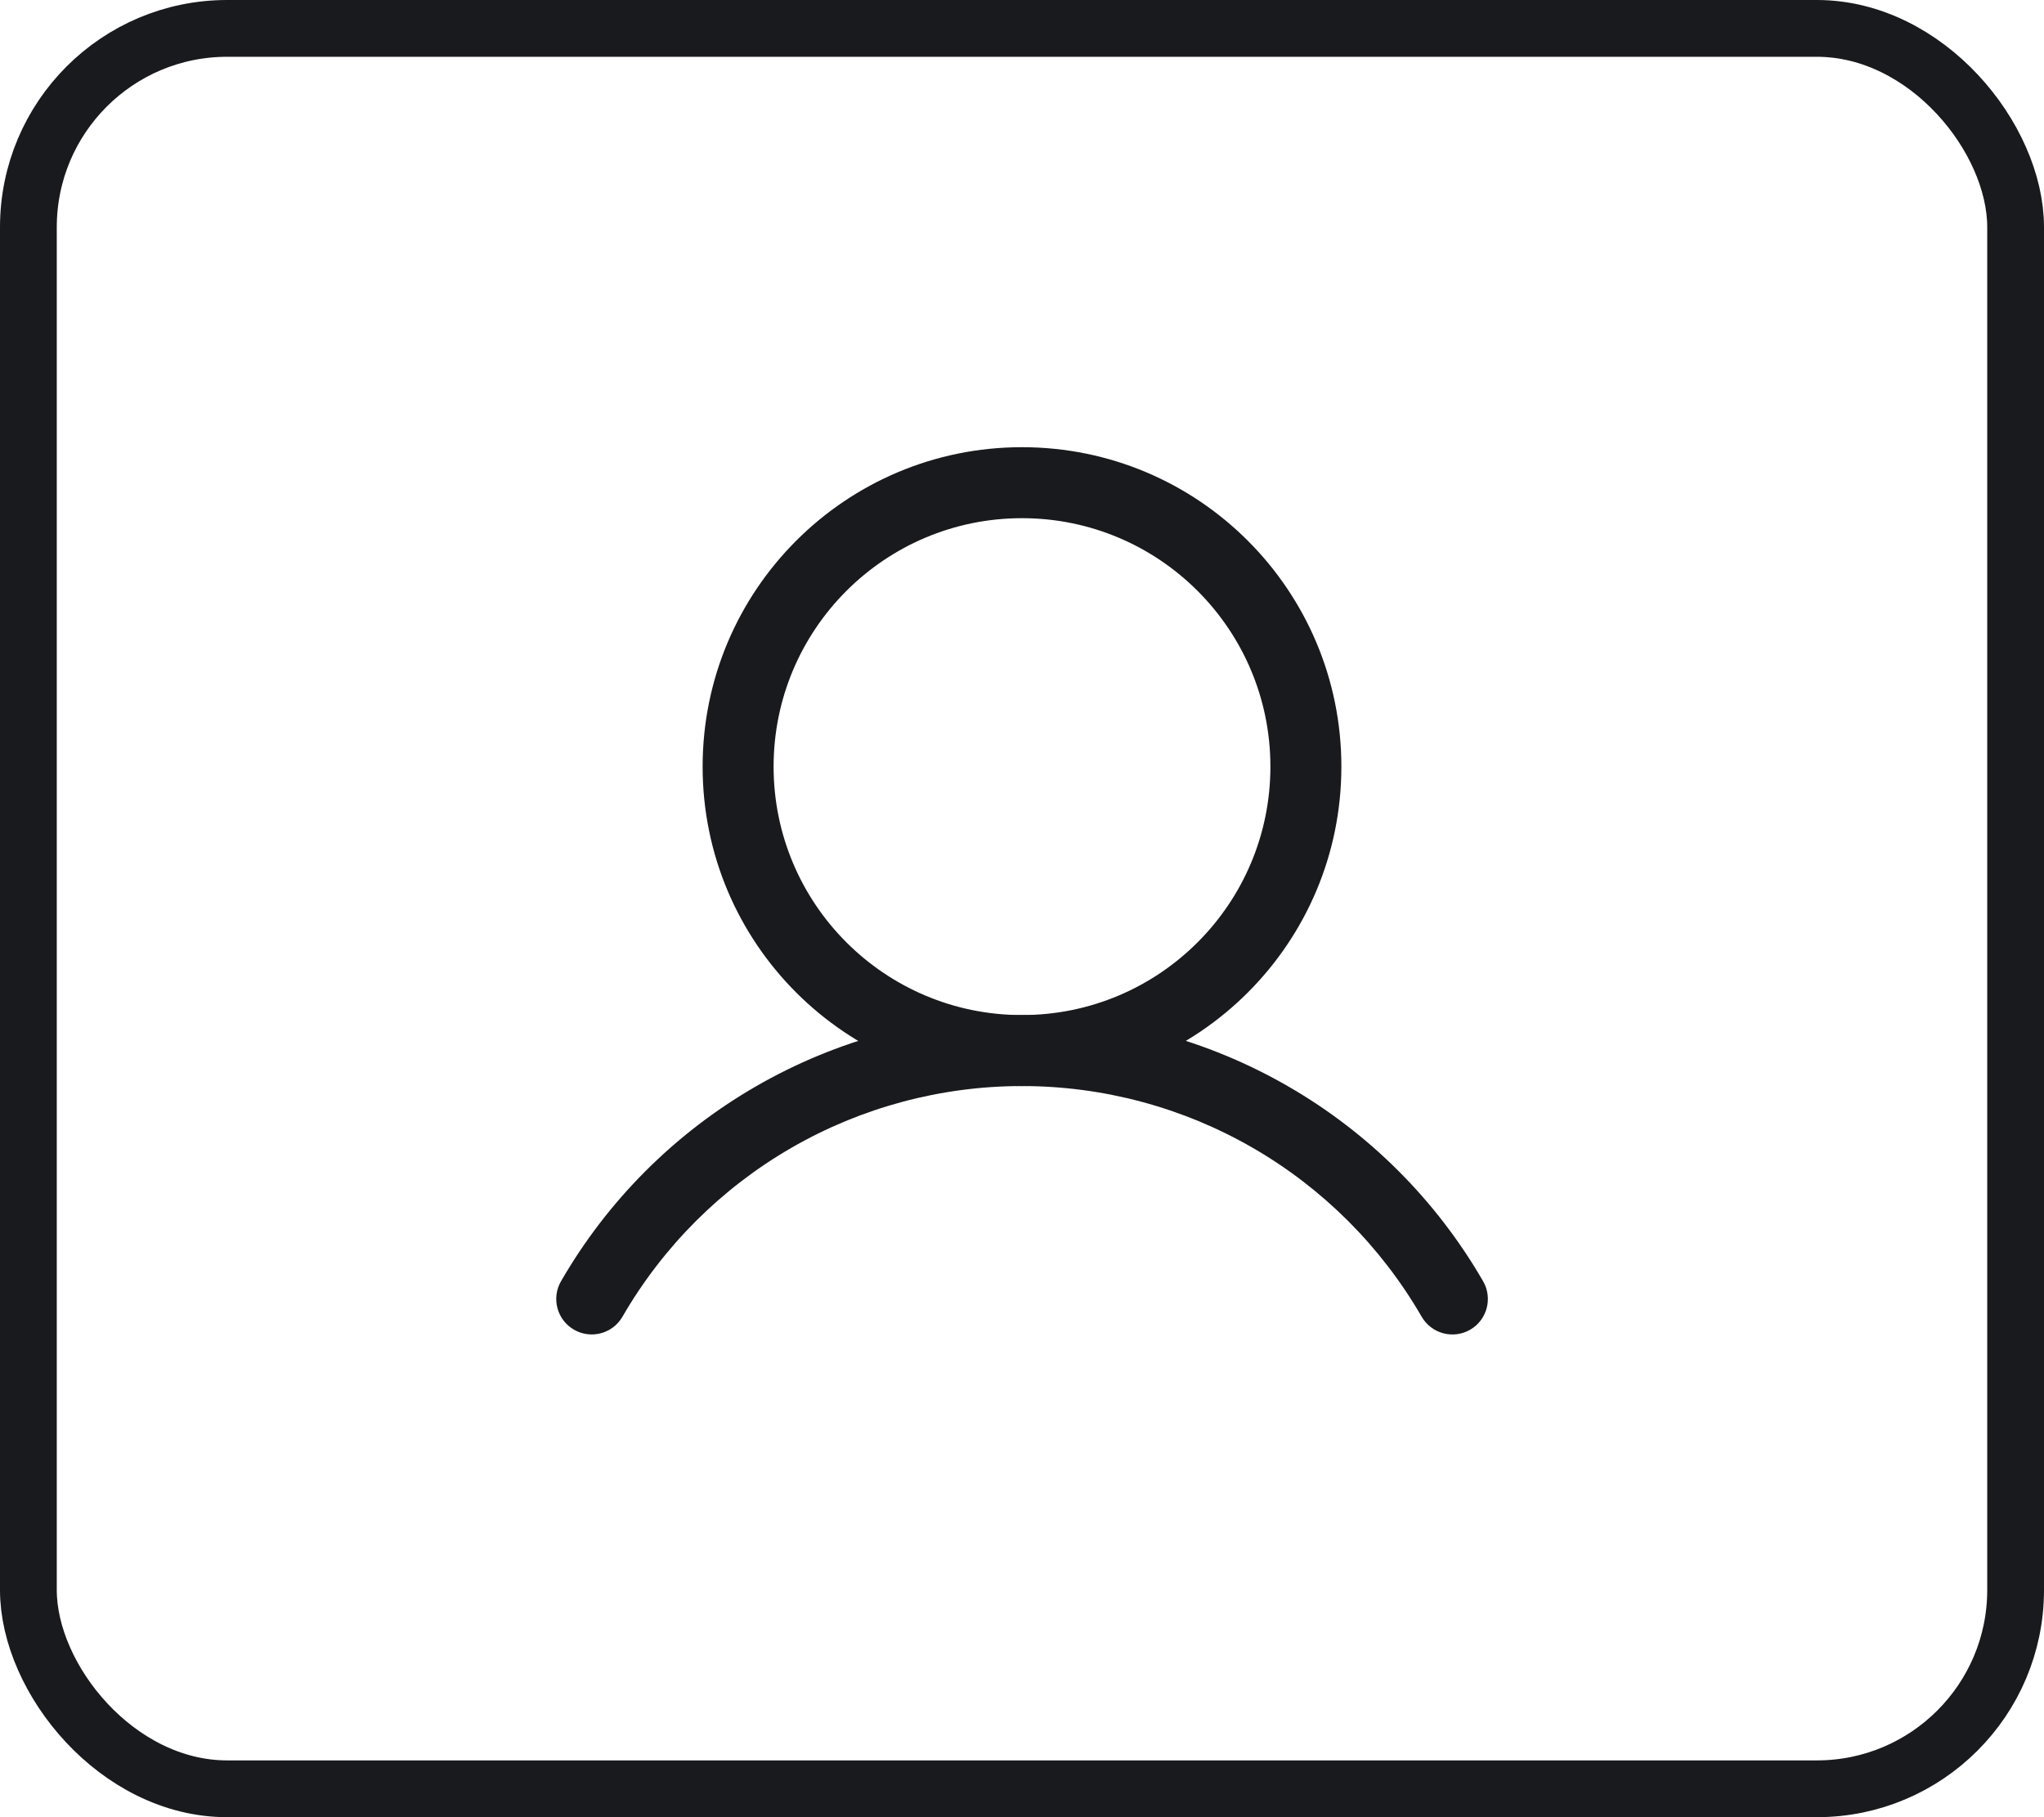 <svg width="36" height="32" viewBox="0 0 36 32" fill="none" xmlns="http://www.w3.org/2000/svg">
<path fill-rule="evenodd" clip-rule="evenodd" d="M18 9.125C15.584 9.125 13.625 11.084 13.625 13.5C13.625 15.916 15.584 17.875 18 17.875C20.416 17.875 22.375 15.916 22.375 13.5C22.375 11.084 20.416 9.125 18 9.125ZM12.375 13.5C12.375 10.393 14.893 7.875 18 7.875C21.107 7.875 23.625 10.393 23.625 13.5C23.625 16.607 21.107 19.125 18 19.125C14.893 19.125 12.375 16.607 12.375 13.5Z" fill="#191A1E"/>
<path fill-rule="evenodd" clip-rule="evenodd" d="M18.001 19.125C16.575 19.125 15.173 19.5 13.938 20.213C12.703 20.926 11.677 21.952 10.963 23.187C10.79 23.486 10.408 23.588 10.109 23.415C9.81 23.243 9.708 22.86 9.881 22.562C10.704 21.137 11.888 19.953 13.313 19.131C14.739 18.308 16.355 17.875 18.001 17.875C19.647 17.875 21.264 18.308 22.689 19.131C24.114 19.953 25.298 21.137 26.121 22.562C26.294 22.861 26.192 23.243 25.893 23.416C25.594 23.588 25.212 23.486 25.039 23.187C24.325 21.952 23.299 20.926 22.064 20.213C20.829 19.5 19.427 19.125 18.001 19.125Z" fill="#191A1E"/>
<rect x="0.5" y="0.5" width="35" height="31" rx="3.5" stroke="#191A1E"/>
</svg>

